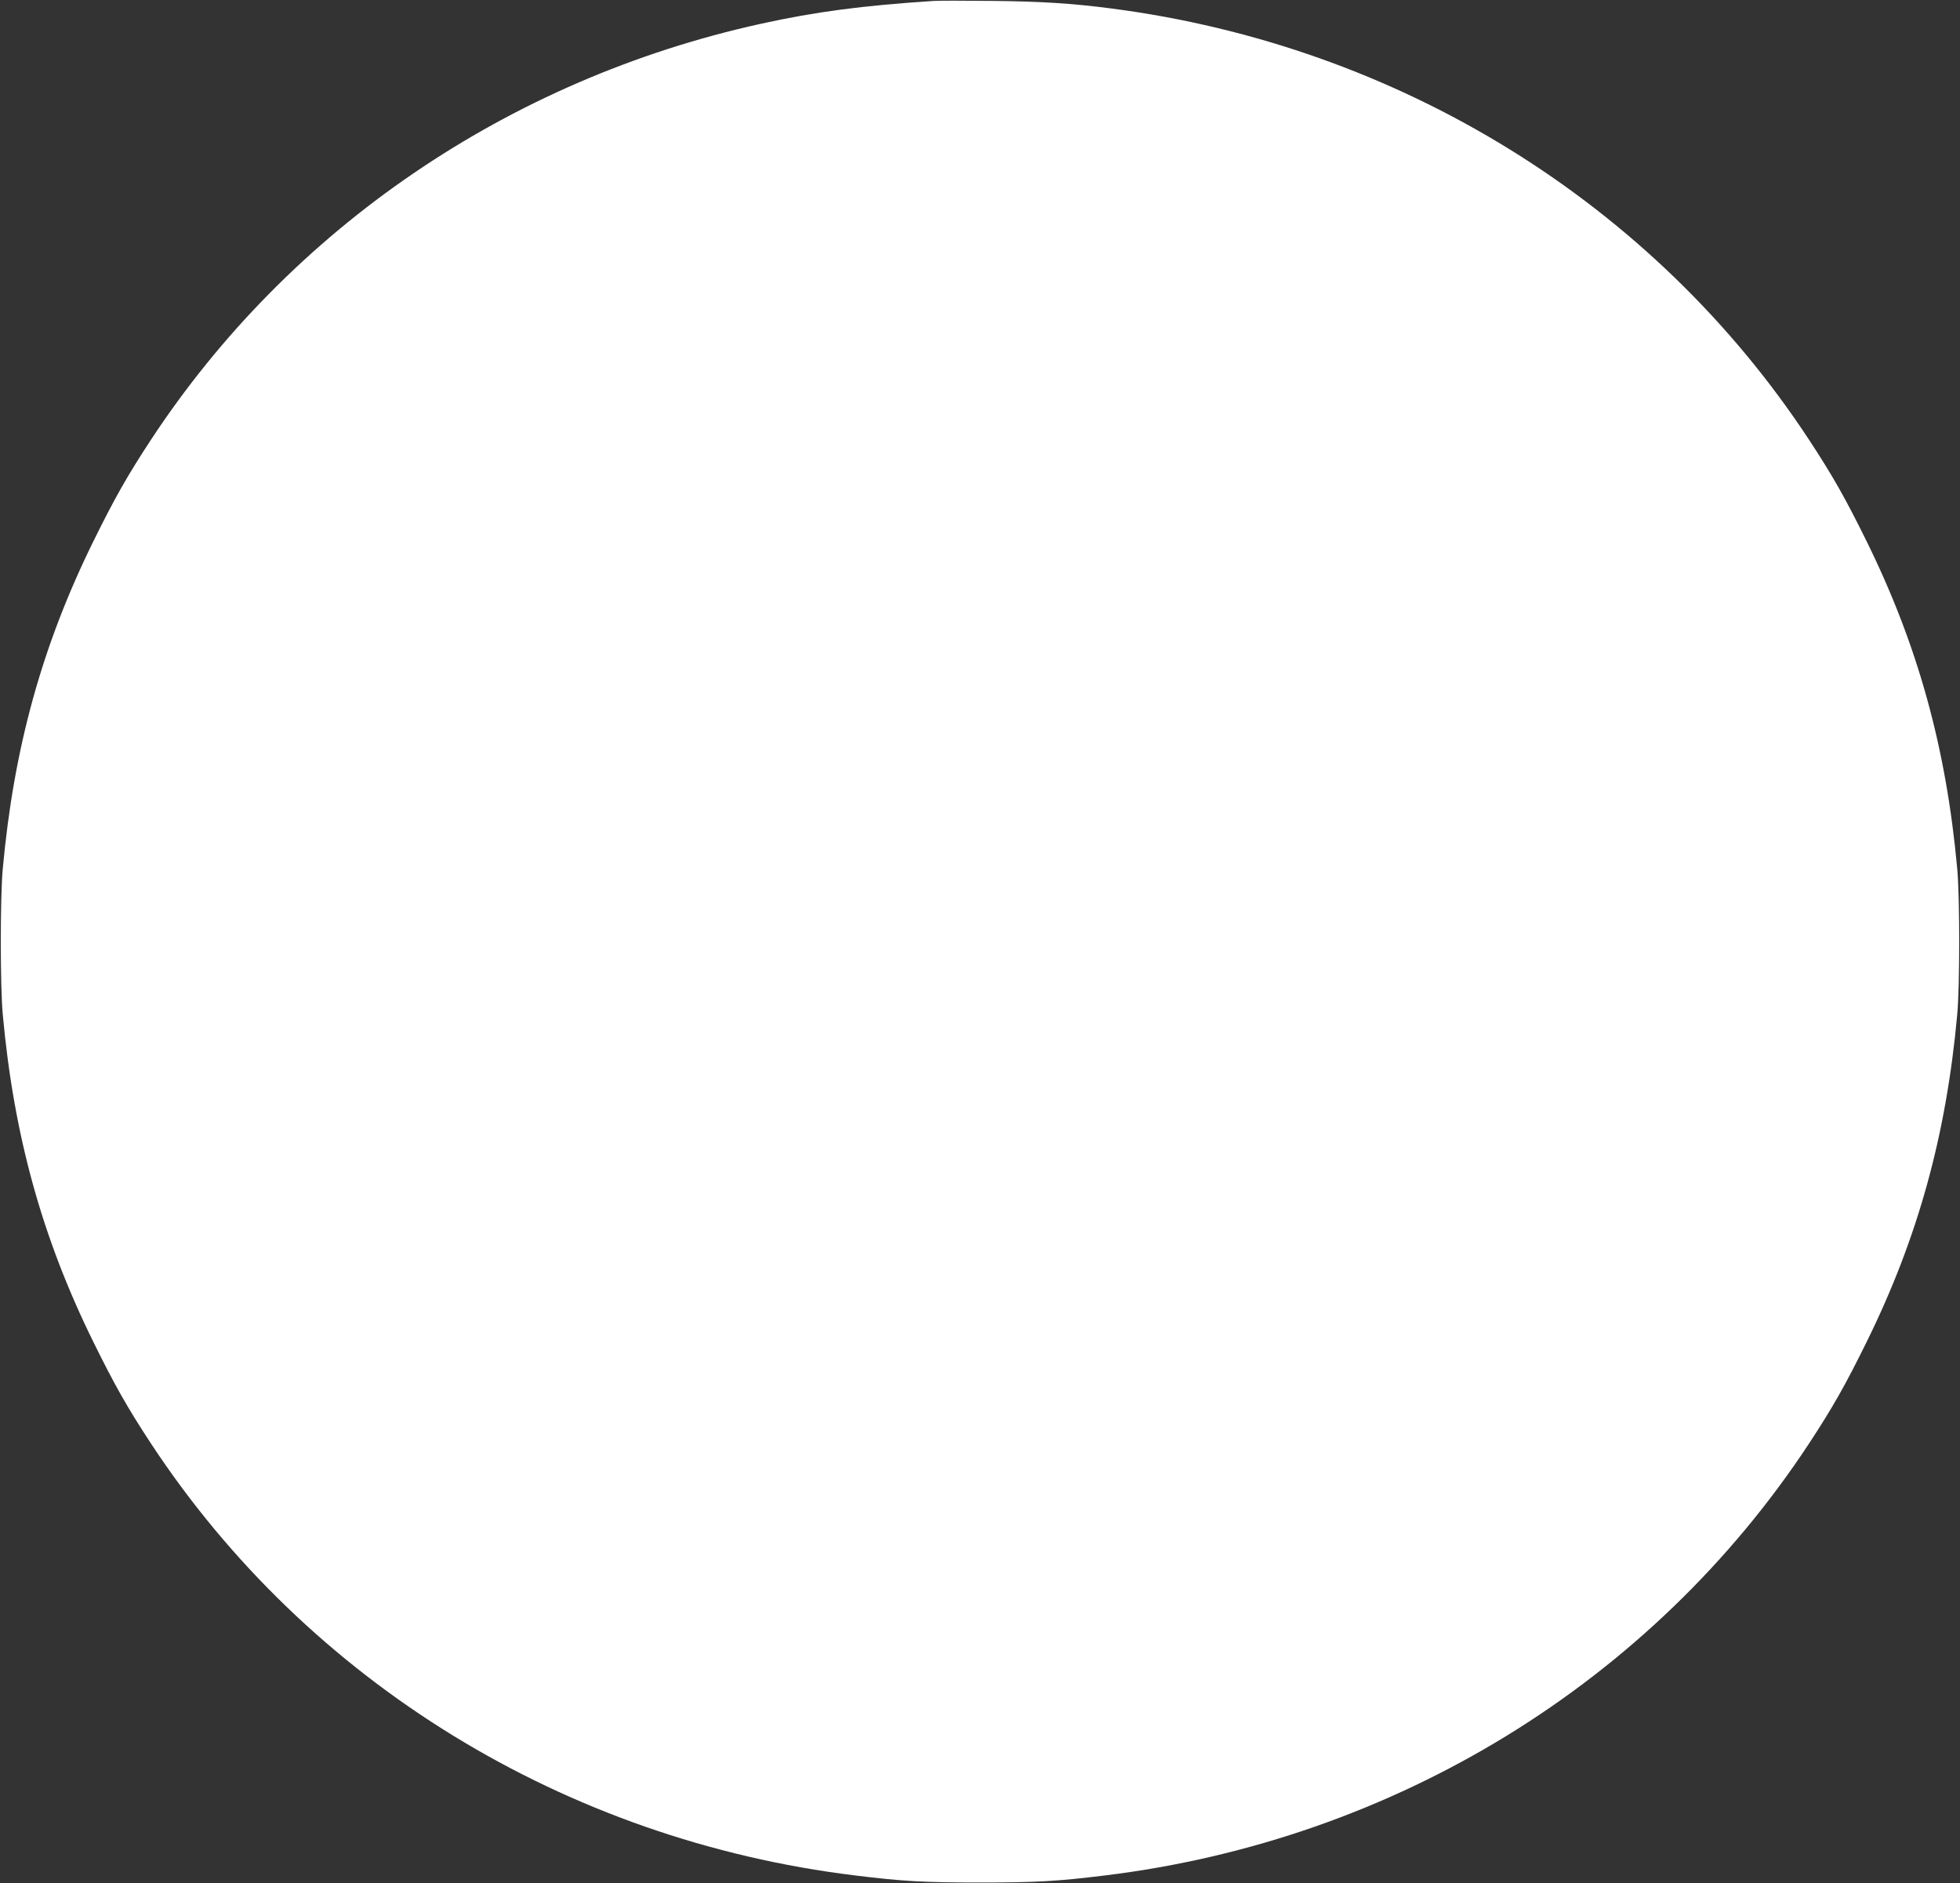 <?xml version="1.0" standalone="no"?>
<!DOCTYPE svg PUBLIC "-//W3C//DTD SVG 20010904//EN"
 "http://www.w3.org/TR/2001/REC-SVG-20010904/DTD/svg10.dtd">
<svg version="1.0" xmlns="http://www.w3.org/2000/svg"
 width="1280pt" height="1230pt" viewBox="0 0 1280 1230"
 preserveAspectRatio="xMidYMid meet">
<rect x="0" y="0" width="1280" height="1230" fill="#333333" stroke="none"/>
<g transform="translate(0,1230) scale(0.1,-0.1)"
fill="#ffffff" stroke="none">
<path d="M6100 12294 c-465 -30 -777 -71 -1134 -150 -1646 -363 -3073 -1337
-3980 -2716 -155 -236 -237 -381 -376 -663 -335 -680 -520 -1349 -592 -2140
-17 -183 -17 -767 0 -950 72 -791 257 -1460 592 -2140 139 -282 221 -427 376
-663 1025 -1558 2706 -2590 4599 -2821 308 -38 446 -46 815 -46 369 0 507 8
815 46 1893 231 3574 1263 4599 2821 155 236 237 381 376 663 335 680 520
1349 592 2140 17 183 17 767 0 950 -72 791 -257 1460 -592 2140 -139 282 -221
427 -376 663 -1016 1546 -2680 2574 -4559 2817 -253 33 -461 46 -775 49 -179
2 -350 2 -380 0z"/>
</g>
</svg>
